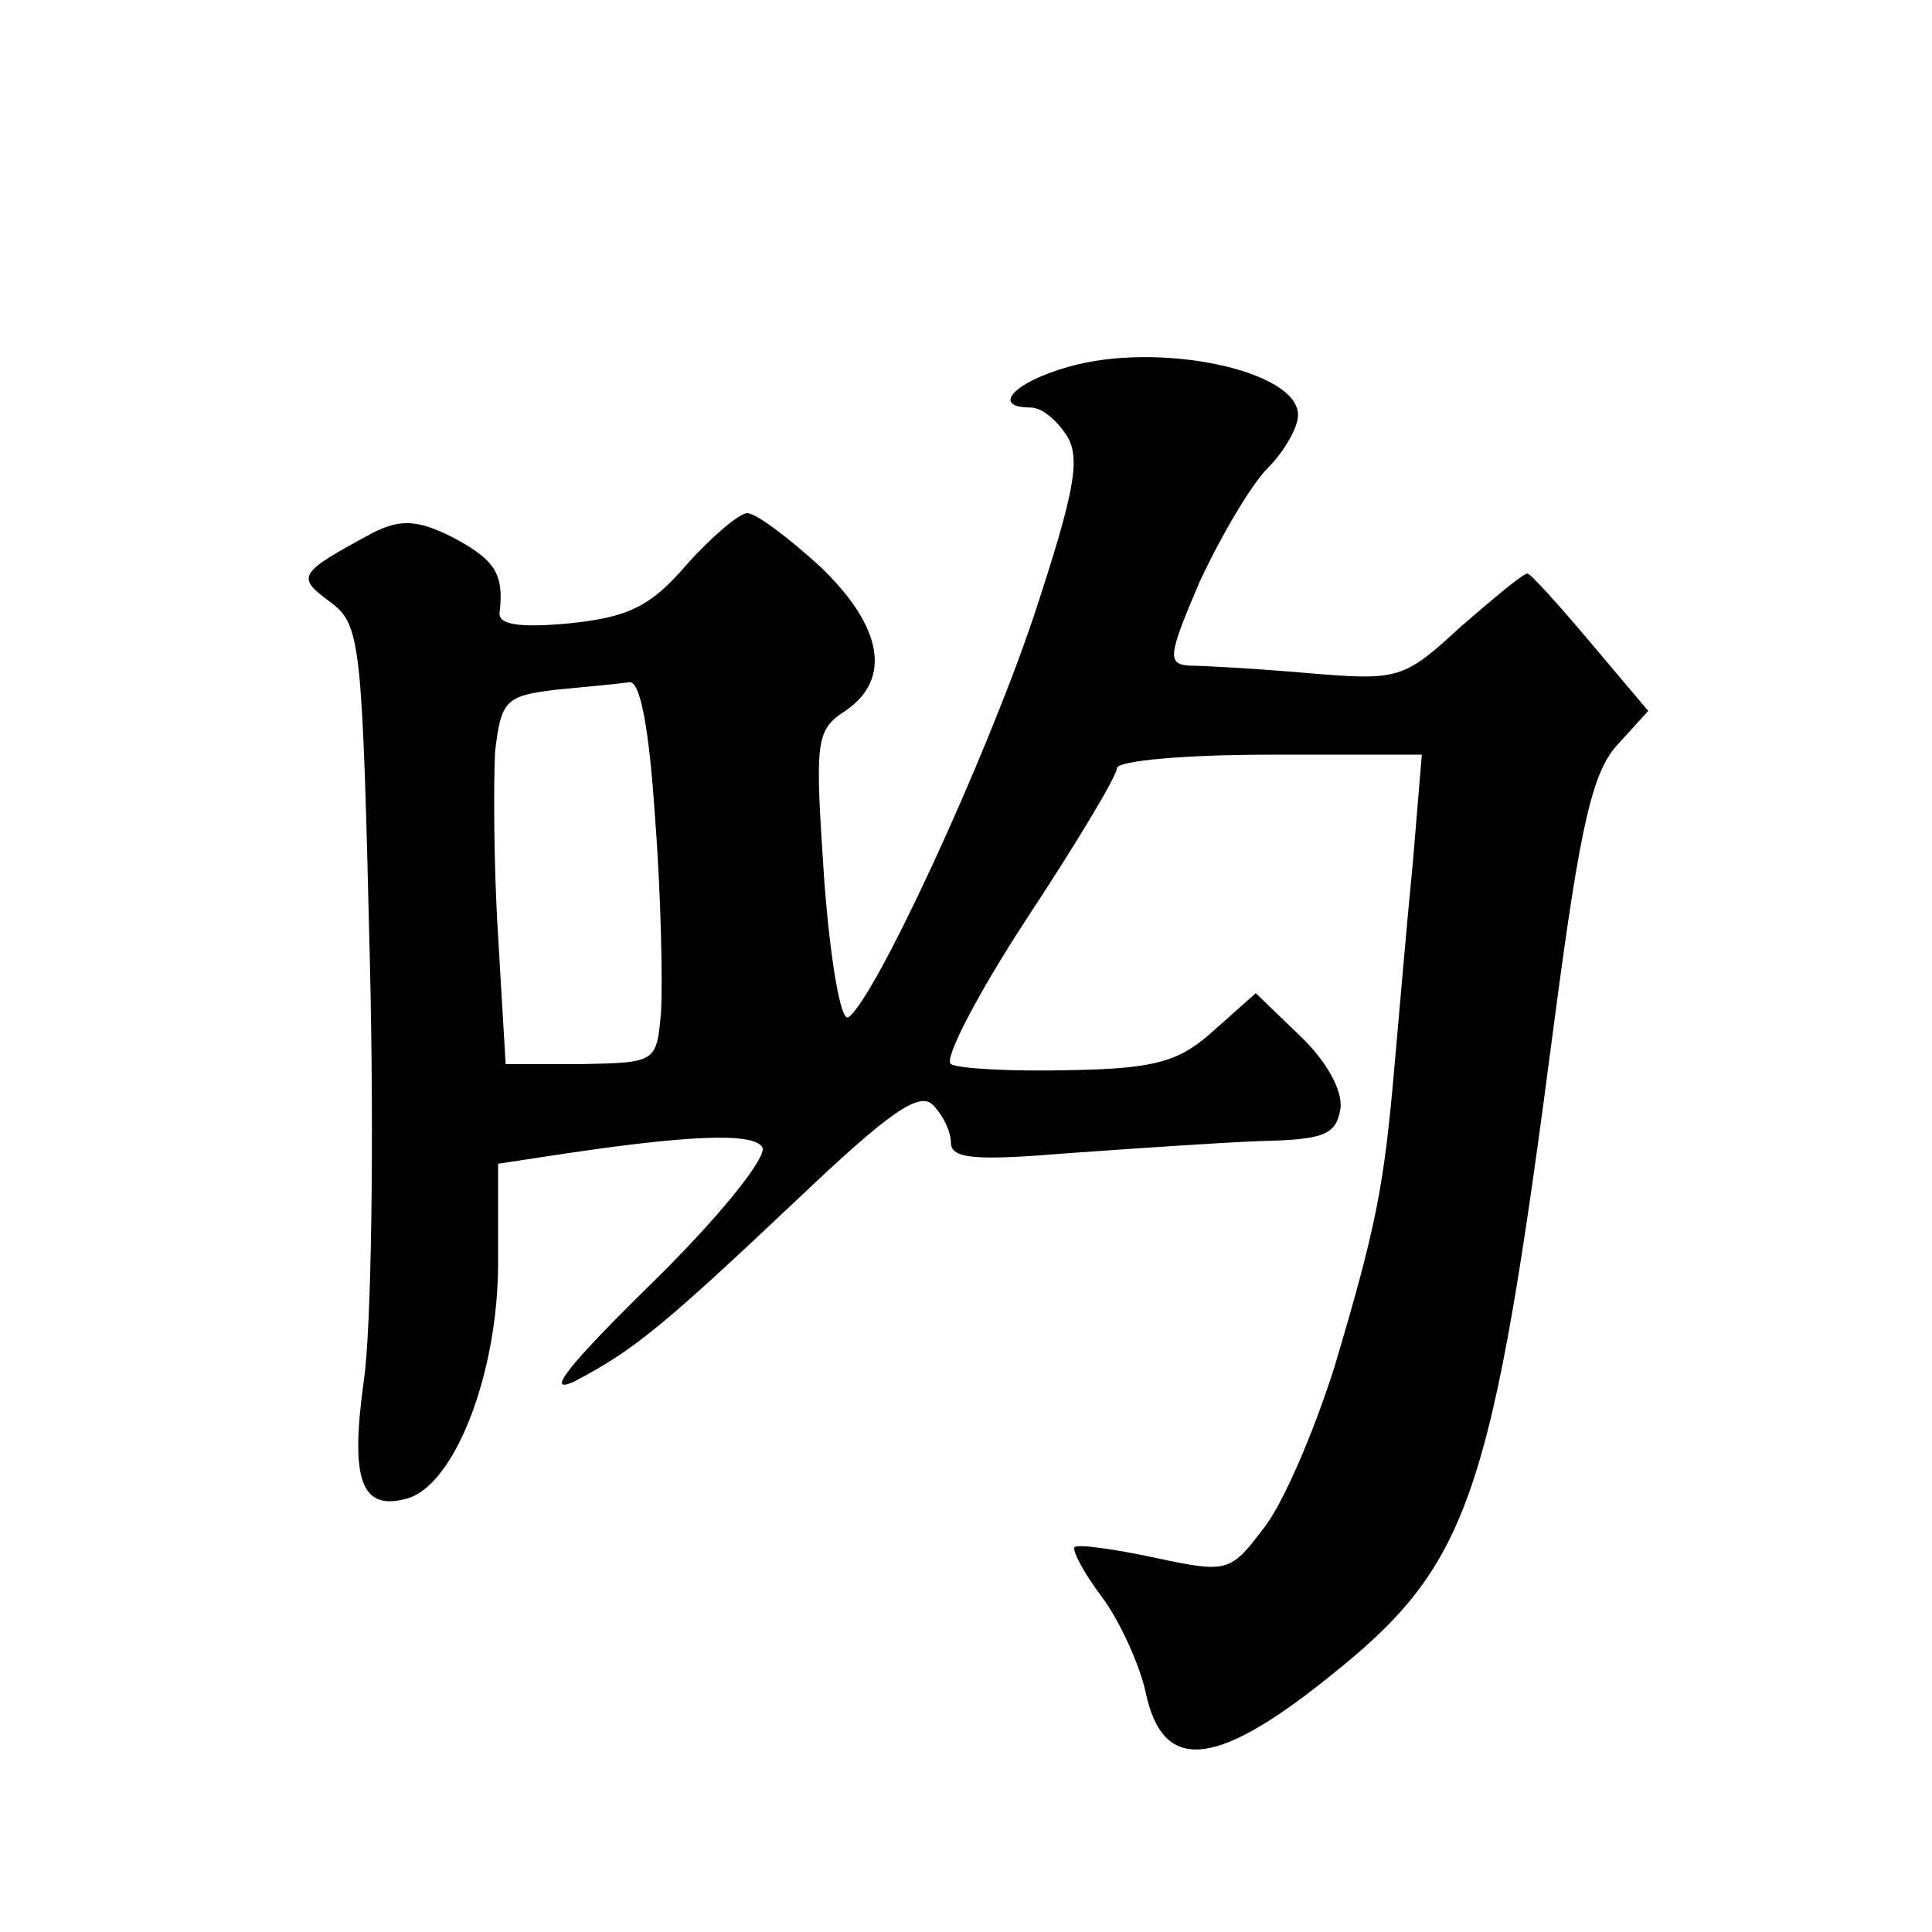 <?xml version="1.0" standalone="no"?>
<!DOCTYPE svg PUBLIC "-//W3C//DTD SVG 20010904//EN"
 "http://www.w3.org/TR/2001/REC-SVG-20010904/DTD/svg10.dtd">
<svg version="1.0" xmlns="http://www.w3.org/2000/svg"
 width="128pt" height="128pt" viewBox="0 0 128 128"
 preserveAspectRatio="xMidYMid meet">
<g transform="translate(0,128) scale(0.1,-0.1)"
fill="#0" stroke="none">
<path d="M708 1037 c-36 -10 -52 -27 -25 -27 7 0 17 -8 24 -19 9 -15 5 -37 -22
-119 -33 -98 -106 -255 -123 -266 -5 -3 -12 38 -16 92 -6 91 -6 98 14 111 31 21
25 56 -17 96 -21 19 -42 35 -48 35 -5 0 -23 -15 -40 -34 -24 -28 -39 -35 -78 -39
-32 -3 -47 -1 -46 7 3 26 -3 35 -31 50 -24 12 -35 12 -53 3 -50 -27 -51 -29 -28
-46 20 -15 21 -26 26 -236 3 -121 1 -247 -4 -280 -9 -65 -2 -86 28 -78 32 8 61
83 61 156 l0 66 33 5 c91 14 136 16 142 6 4 -6 -29 -47 -74 -91 -54 -53 -71 -74
-50 -64 40 21 60 38 149 122 59 56 79 70 88 61 7 -7 12 -18 12 -25 0 -11 17 -12
78 -7 42 3 100 7 127 8 42 1 50 4 53 21 2 12 -9 32 -27 49 l-29 28 -27 -24 c-23
-21 -38 -26 -96 -27 -38 -1 -74 1 -79 4 -5 3 18 47 50 96 33 50 60 95 60 100 0
5 45 9 101 9 l101 0 -6 -72 c-4 -40 -9 -100 -12 -133 -7 -81 -12 -107 -40 -201
-14 -44 -35 -93 -48 -108 -21 -28 -24 -28 -71 -18 -28 6 -51 9 -53 7 -2 -2 6 -17
18 -33 12 -16 25 -45 29 -63 11 -53 45 -51 119 8 96 76 110 116 152 438 17 129
25 164 42 182 l20 22 -38 45 c-21 25 -40 46 -42 46 -3 0 -22 -16 -44 -35 -38 -35
-41 -36 -101 -31 -34 3 -70 5 -79 5 -15 1 -14 7 7 56 14 30 34 64 45 75 11 11 20
27 20 35 0 30 -93 49 -152 32z m-274 -299 c4 -51 5 -109 4 -128 -3 -34 -3 -34 -53
-35 l-50 0 -5 85 c-3 47 -3 102 -2 122 4 34 7 37 40 41 21 2 42 4 49 5 7 1 13 -29
17 -90z"/>
</g>
</svg>
